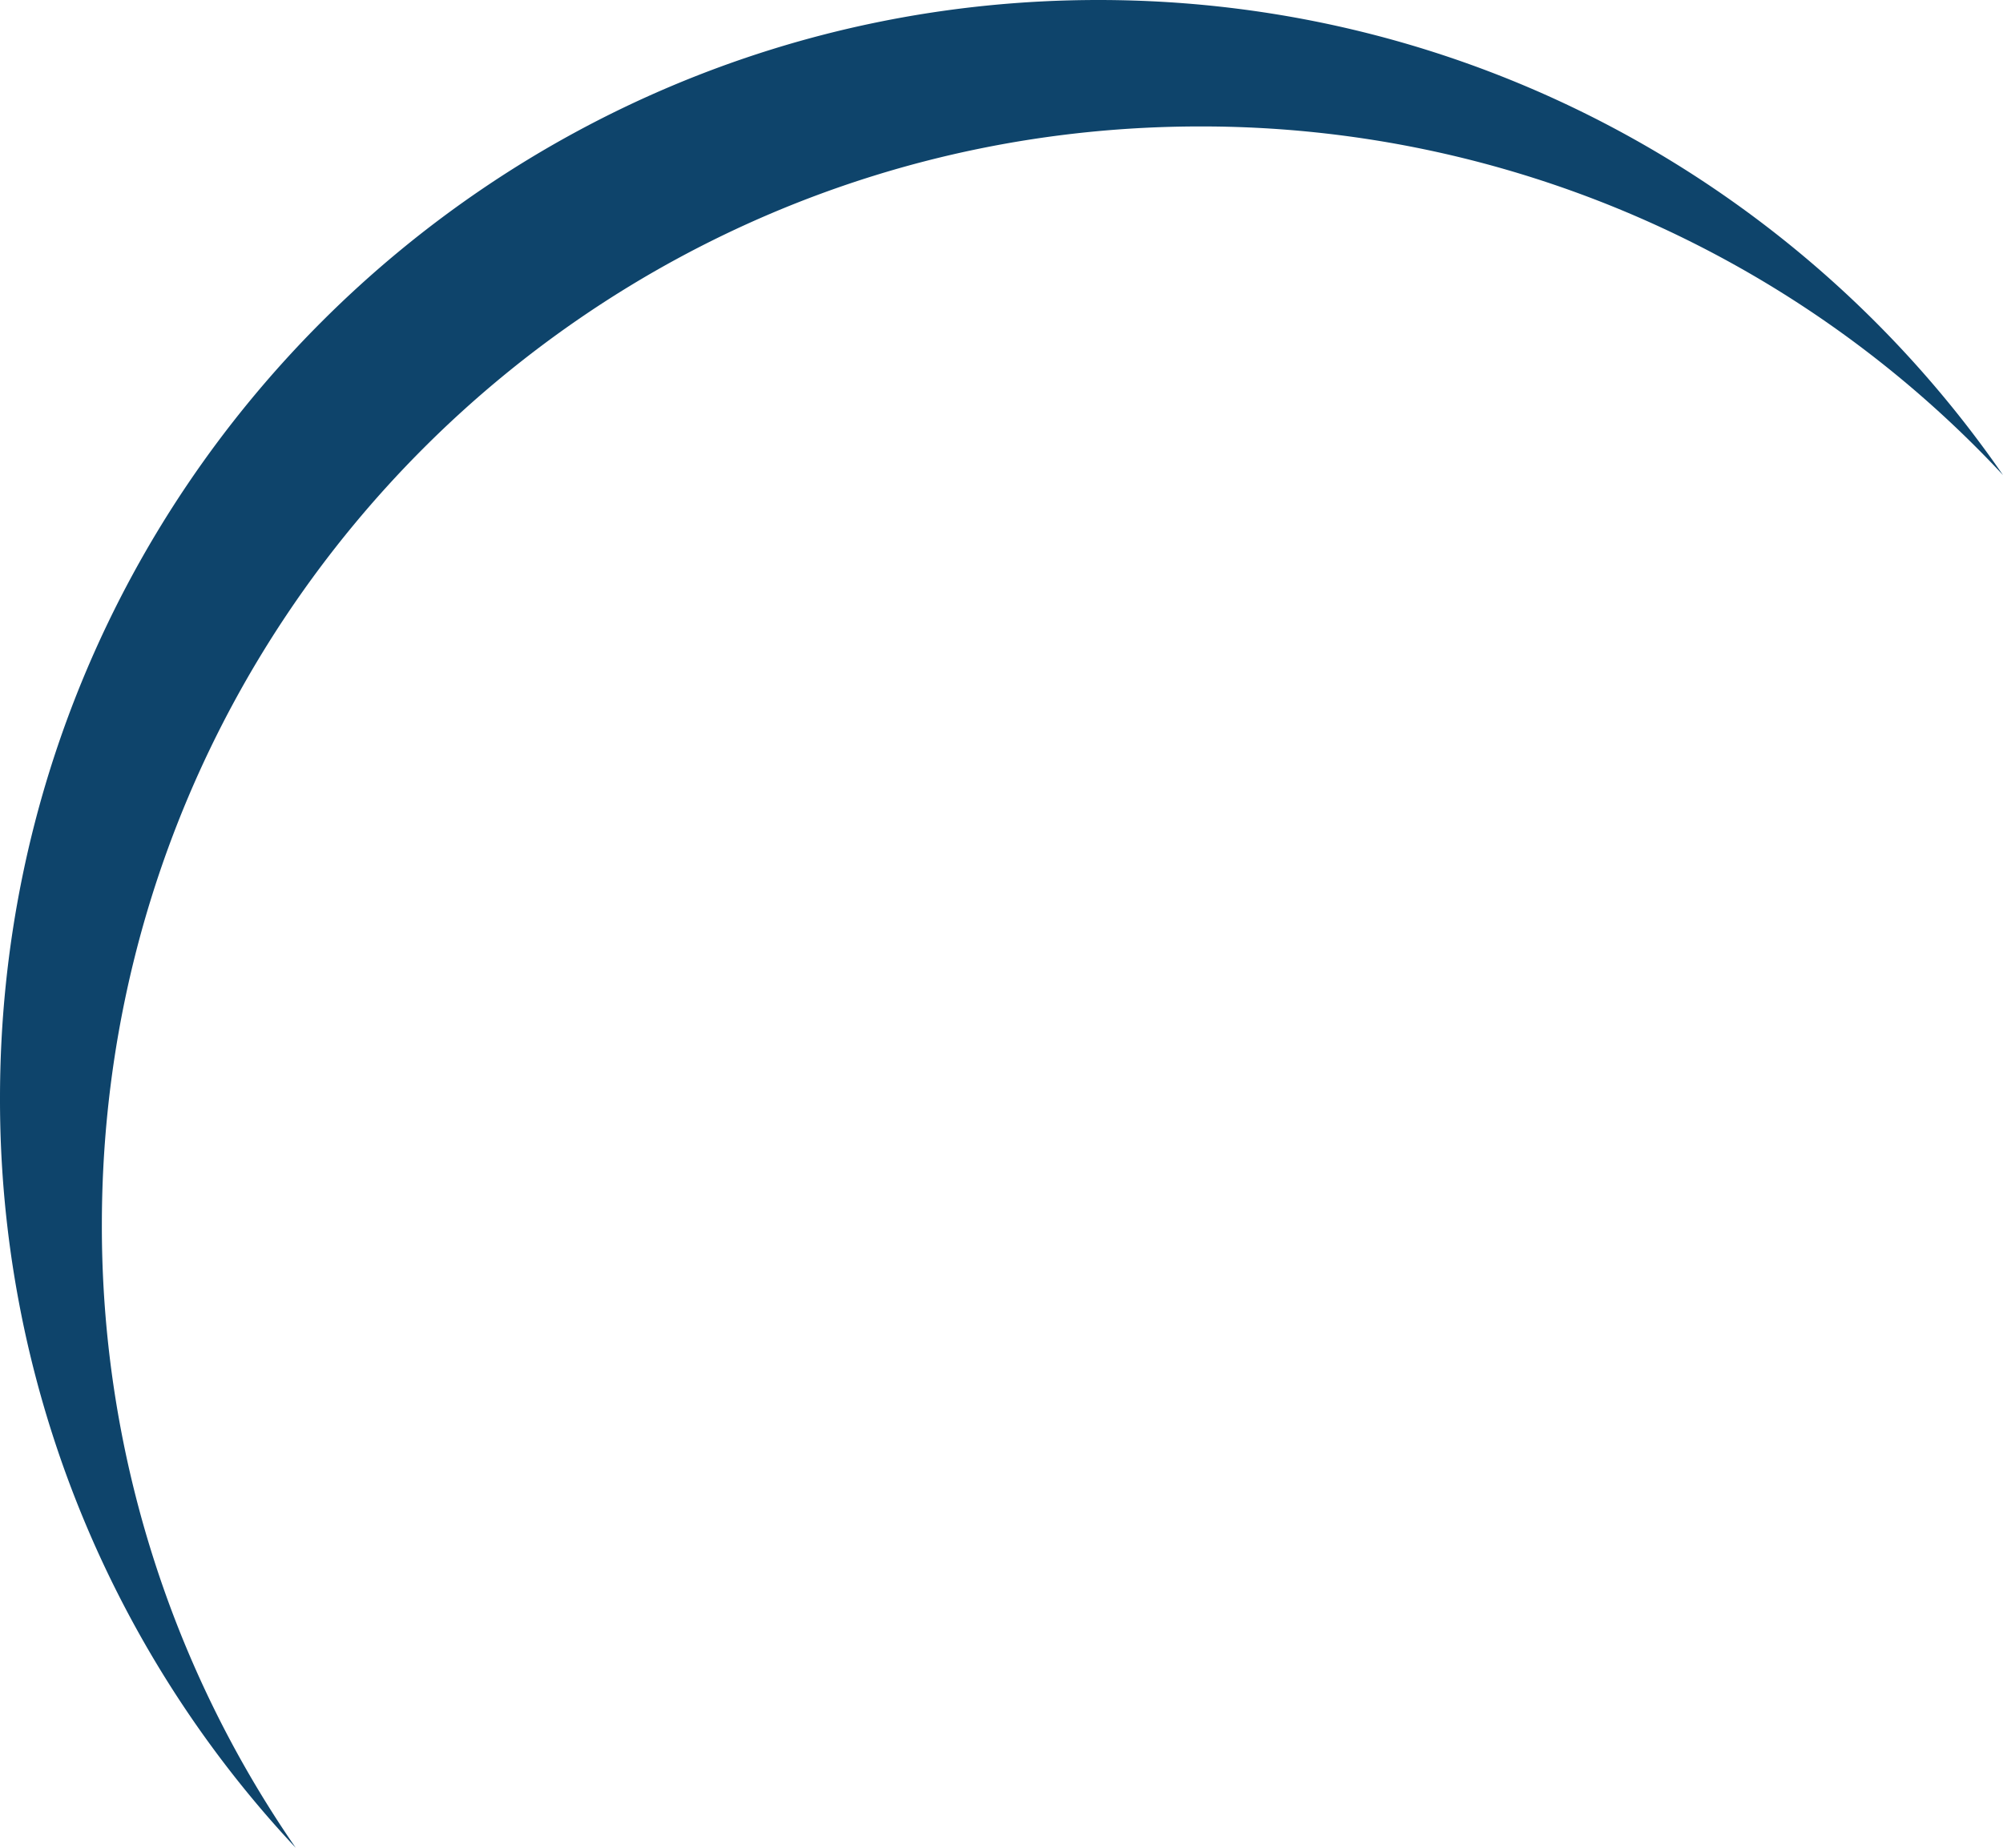 <svg xmlns="http://www.w3.org/2000/svg" viewBox="0 0 586.96 541.59"><path d="M626.75,229.9A320.92,320.92,0,0,0,391.52,127.72c-177.77,0-321.88,144.11-321.88,321.89a320.34,320.34,0,0,0,56.81,182.64,320.68,320.68,0,0,1-86.66-219.7c0-177.77,144.11-321.89,321.88-321.89C471.61,90.66,568.69,145.78,626.75,229.9Z" transform="translate(-39.79 -90.66)" fill="#0e446b"/></svg>